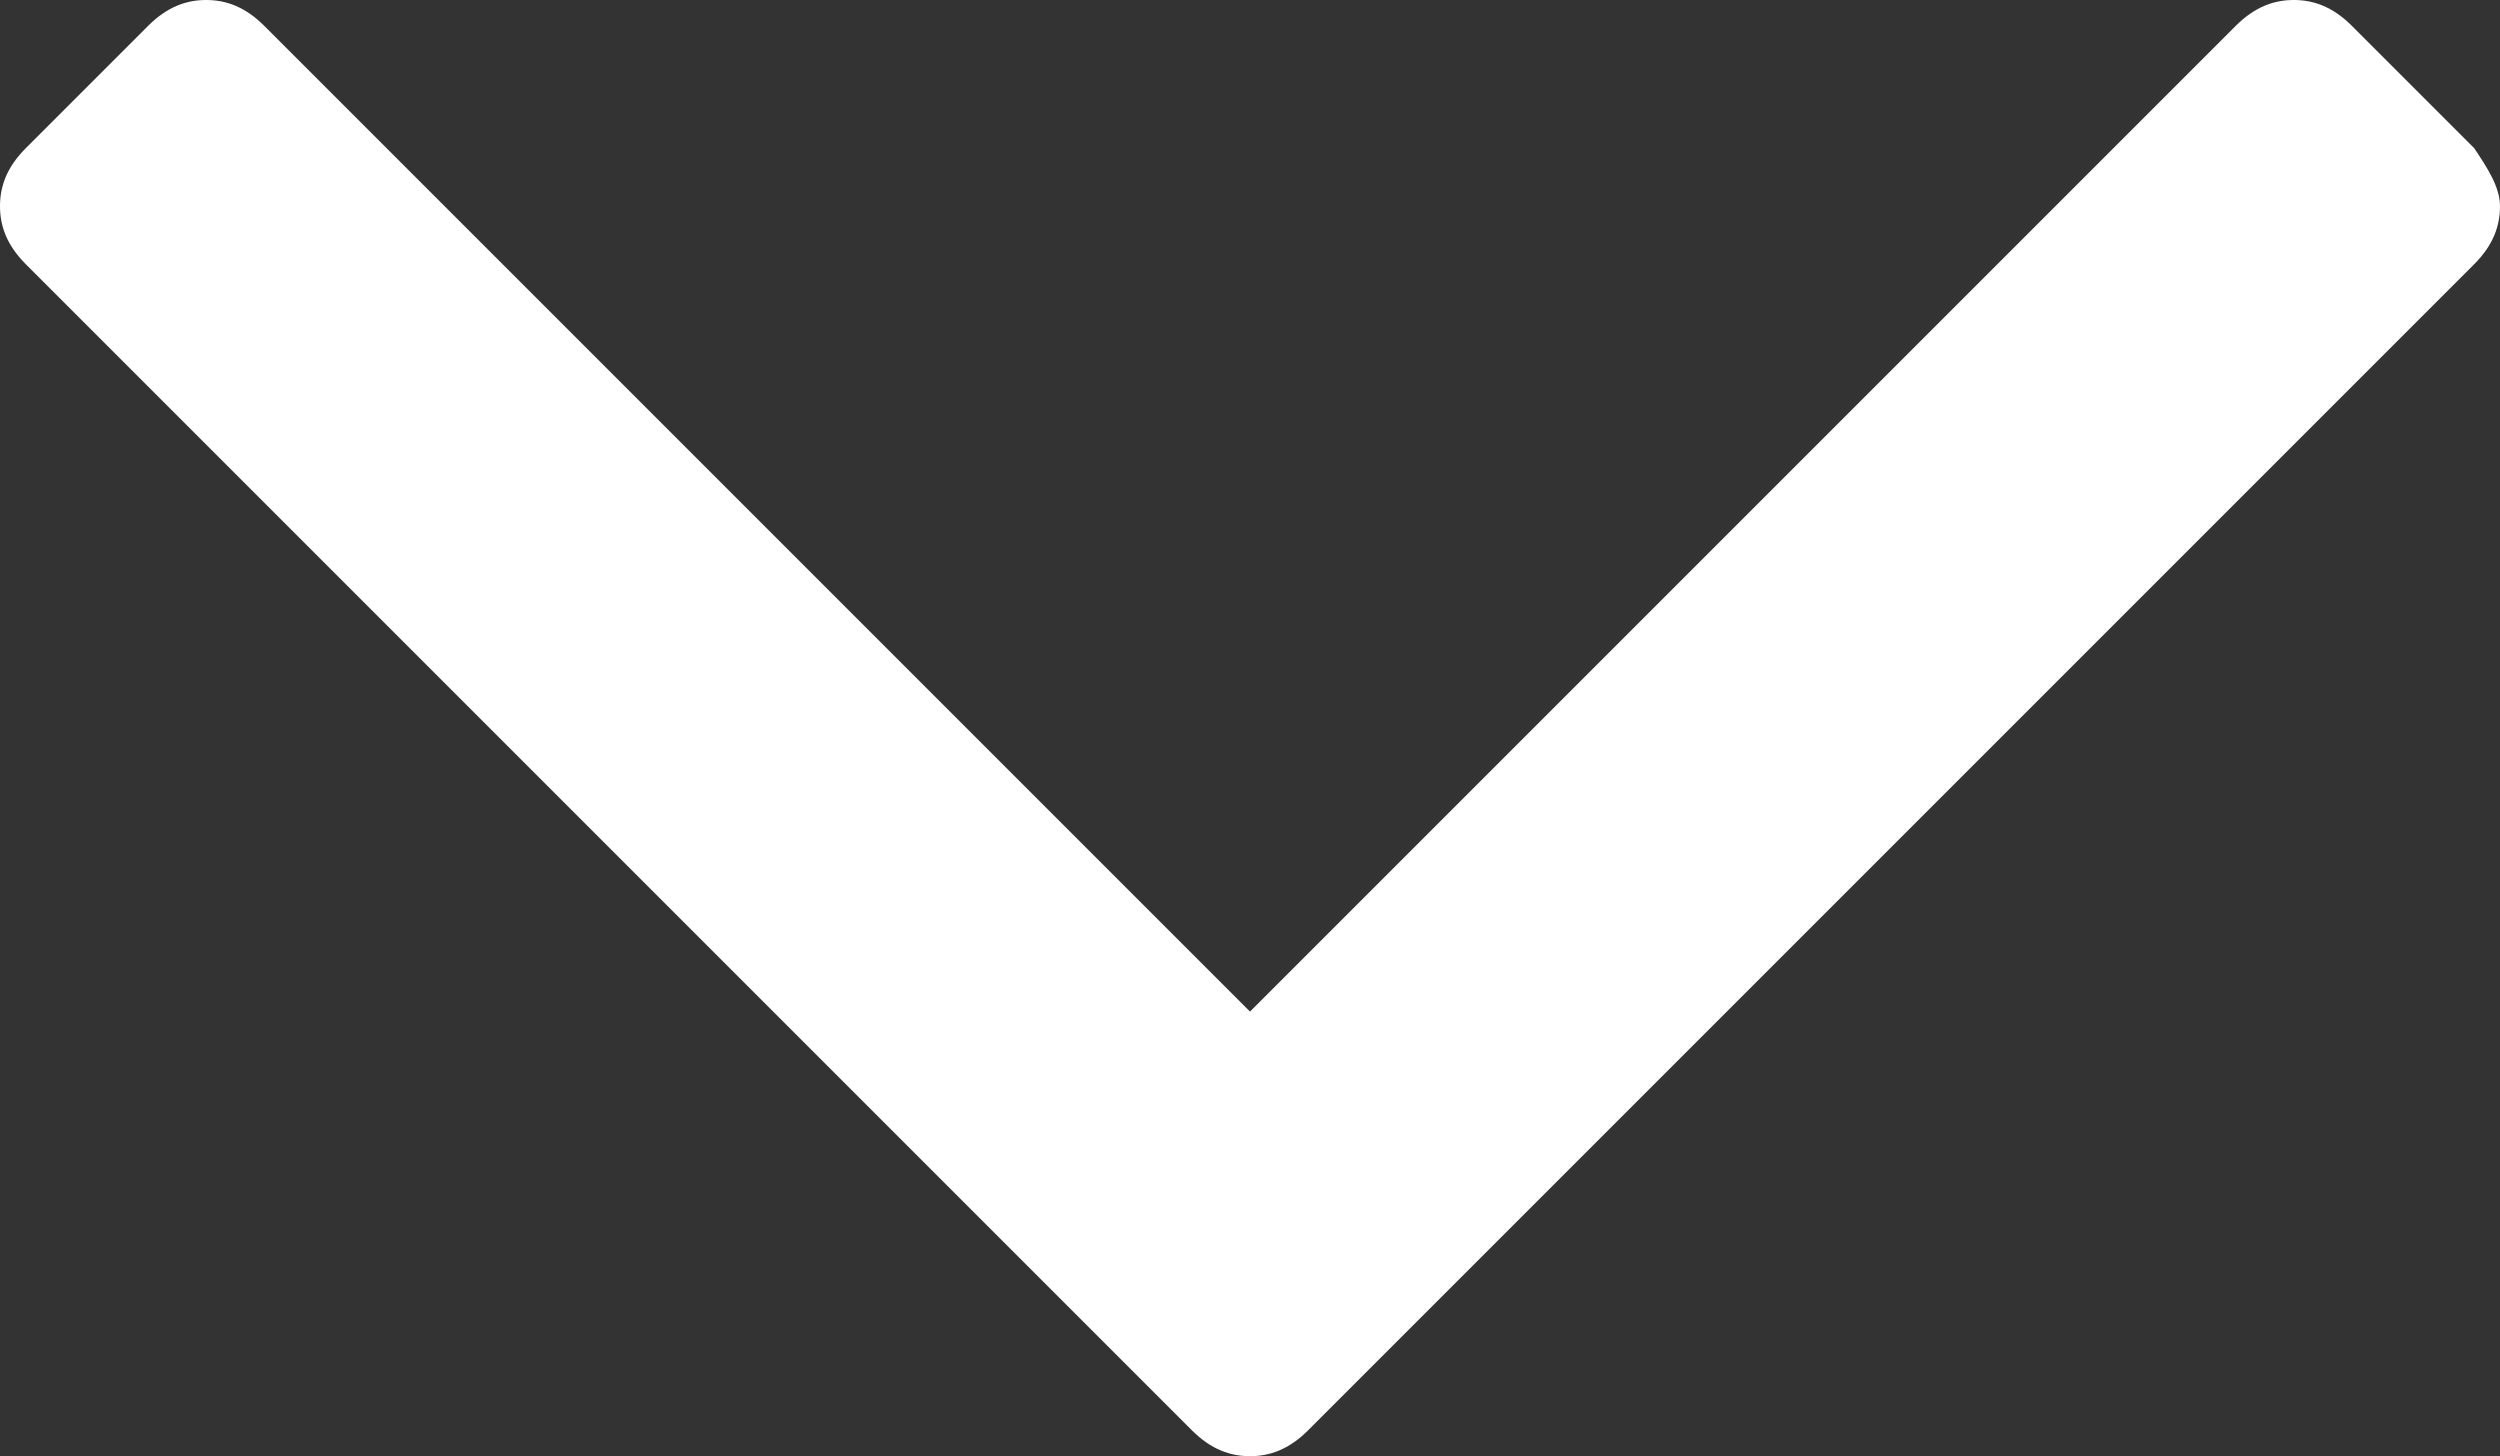 <svg xmlns="http://www.w3.org/2000/svg" id="Camada_2" data-name="Camada 2" viewBox="0 0 38.8 22.6"><rect x="0" y="0" width="38.8" height="22.6" fill="#333333" stroke="none"/><defs><style> .cls-1 { fill: #fff; stroke-width: 0px; } </style></defs><g id="Camada_1-2" data-name="Camada 1"><path class="cls-1" d="m38.8,3.2c0,.3-.1.6-.4.9l-18.1,18.1c-.3.3-.6.4-.9.4s-.6-.1-.9-.4L.4,4.1c-.3-.3-.4-.6-.4-.9s.1-.6.4-.9L2.3.4c.3-.3.6-.4.9-.4s.6.1.9.4l15.3,15.3L34.7.4c.3-.3.6-.4.9-.4s.6.1.9.4l1.9,1.9c.2.3.4.6.4.9Z"></path></g></svg>